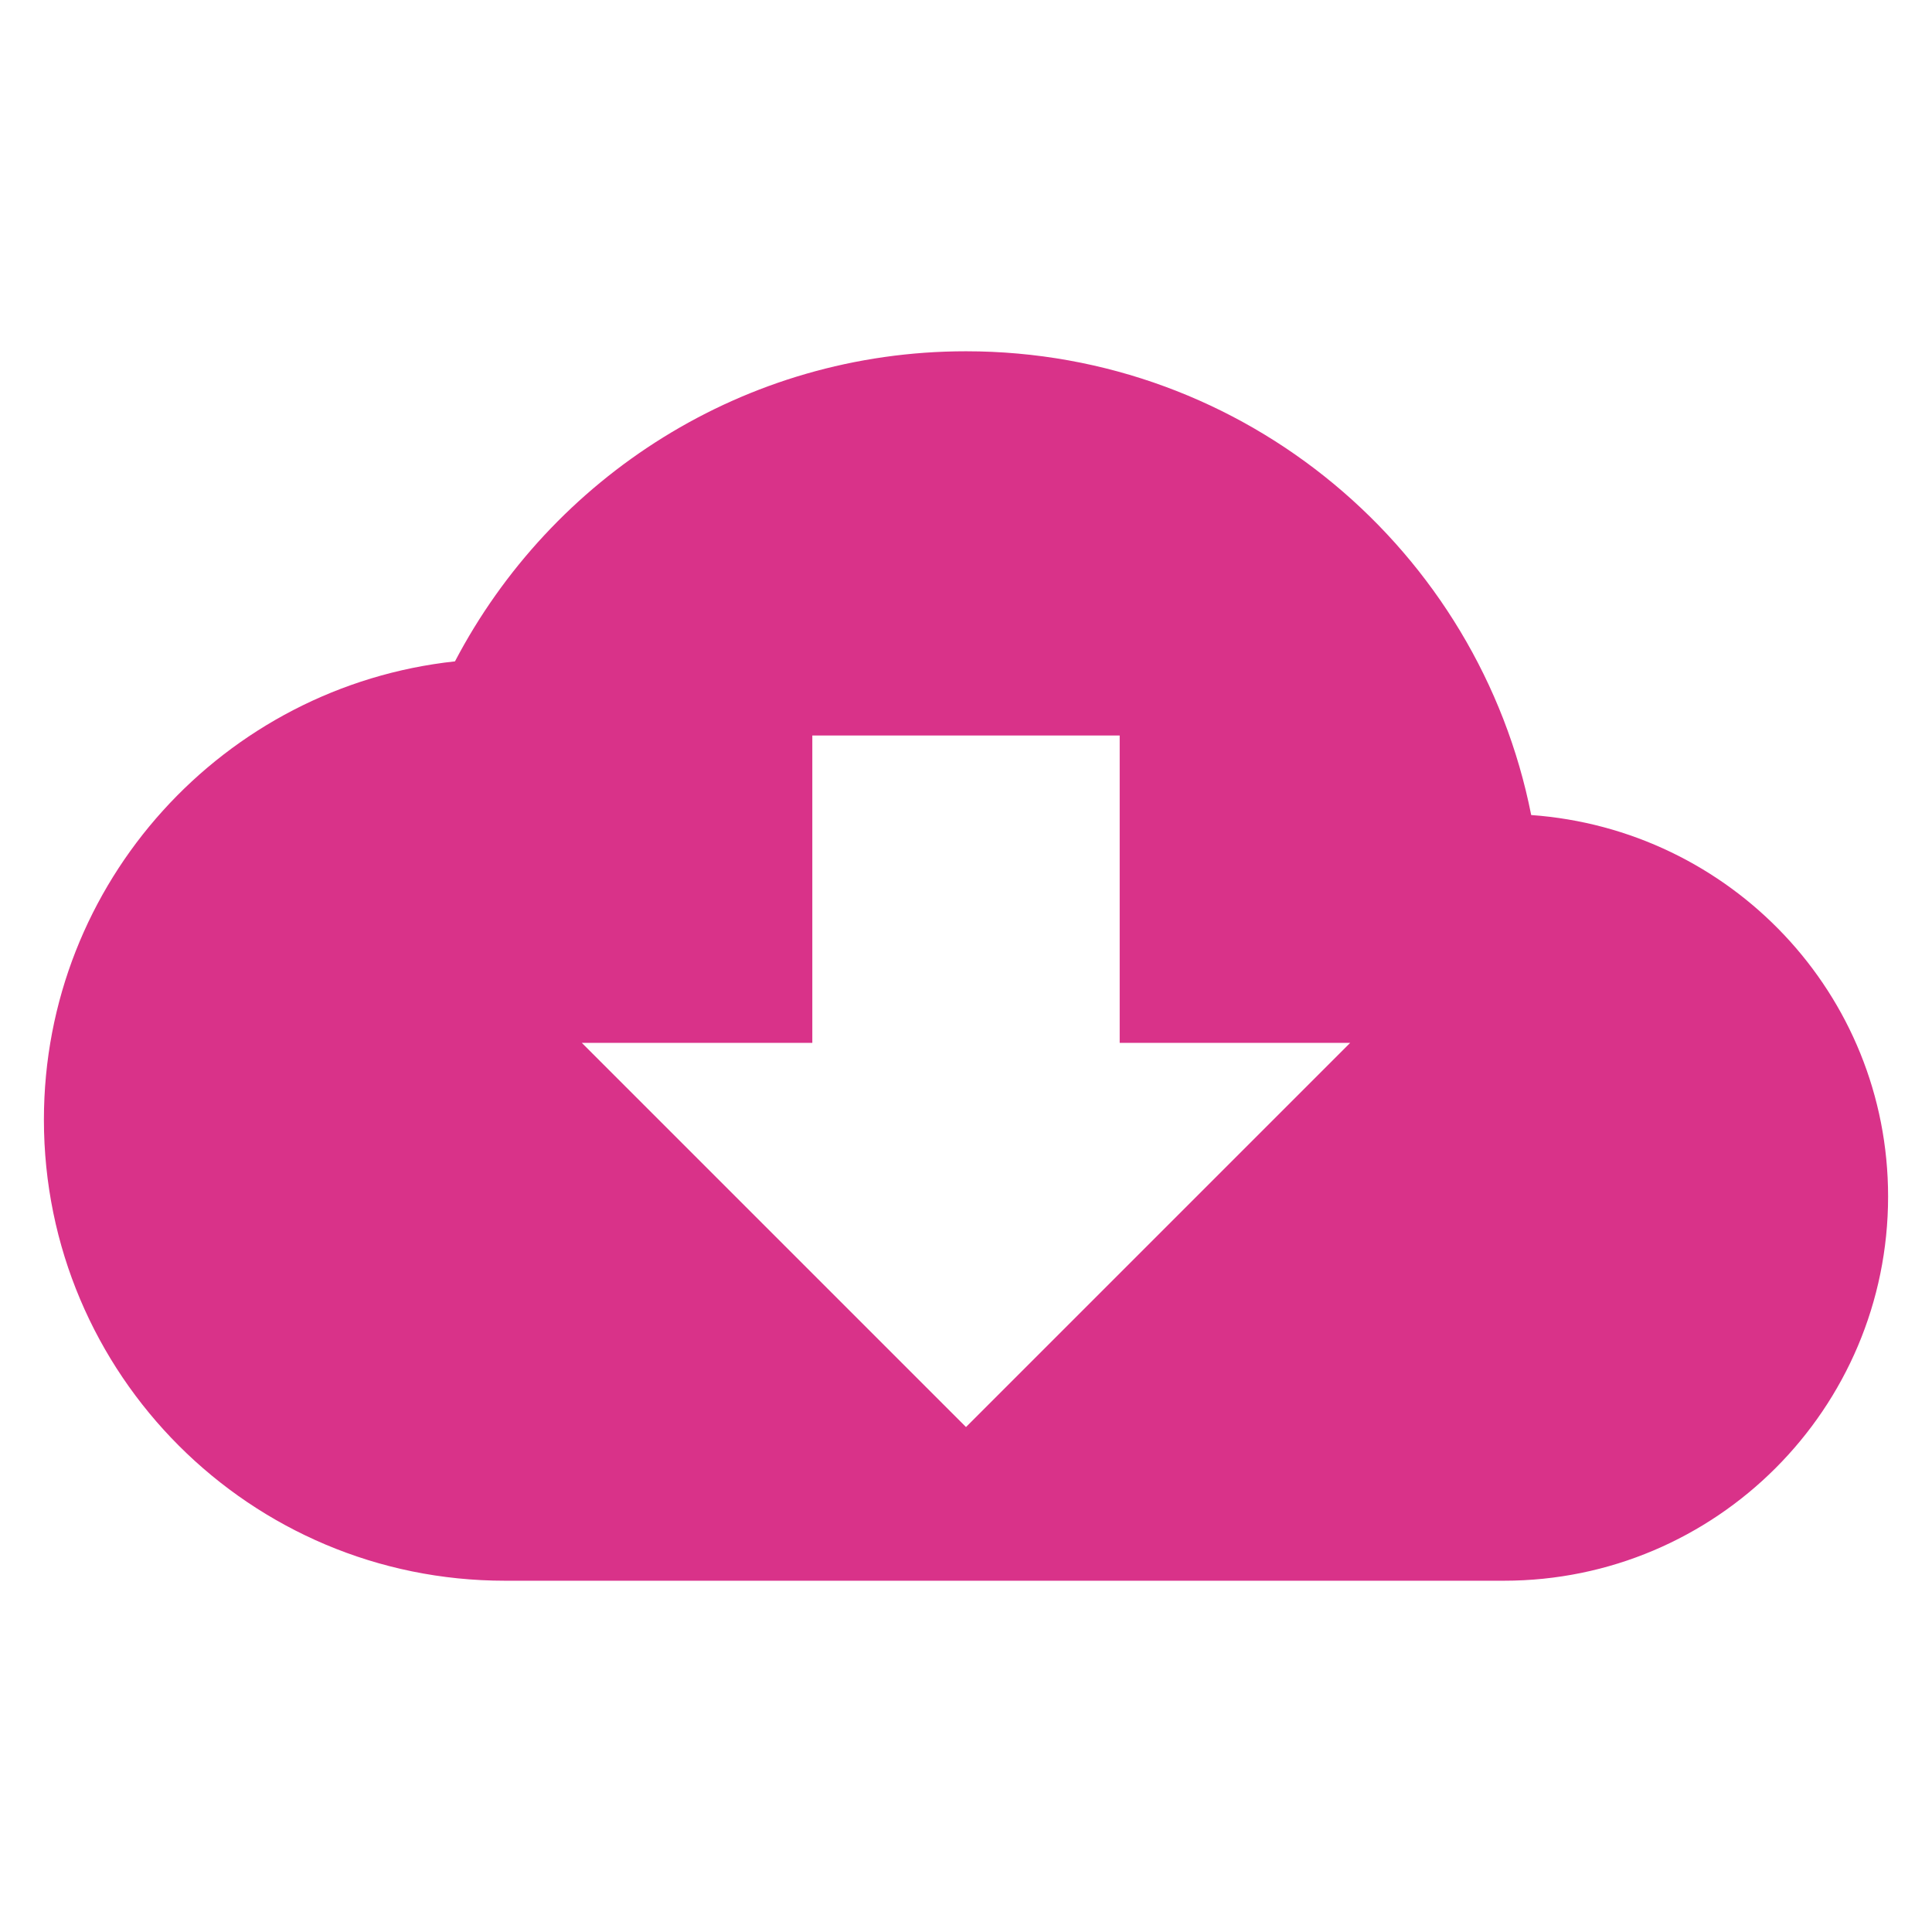 <svg width="22" height="22" viewBox="0 0 22 22" fill="none" xmlns="http://www.w3.org/2000/svg">
<path d="M17.436 9.281C16.841 6.271 14.185 4 11 4C8.471 4 6.279 5.435 5.181 7.531C2.552 7.815 0.5 10.042 0.5 12.75C0.5 15.651 2.849 18 5.75 18H17.125C19.54 18 21.5 16.04 21.5 13.625C21.5 11.315 19.702 9.443 17.436 9.281ZM15.375 11.875L11 16.25L6.625 11.875H9.25V8.375H12.75V11.875H15.375Z" fill="#D93289"/>
</svg>
